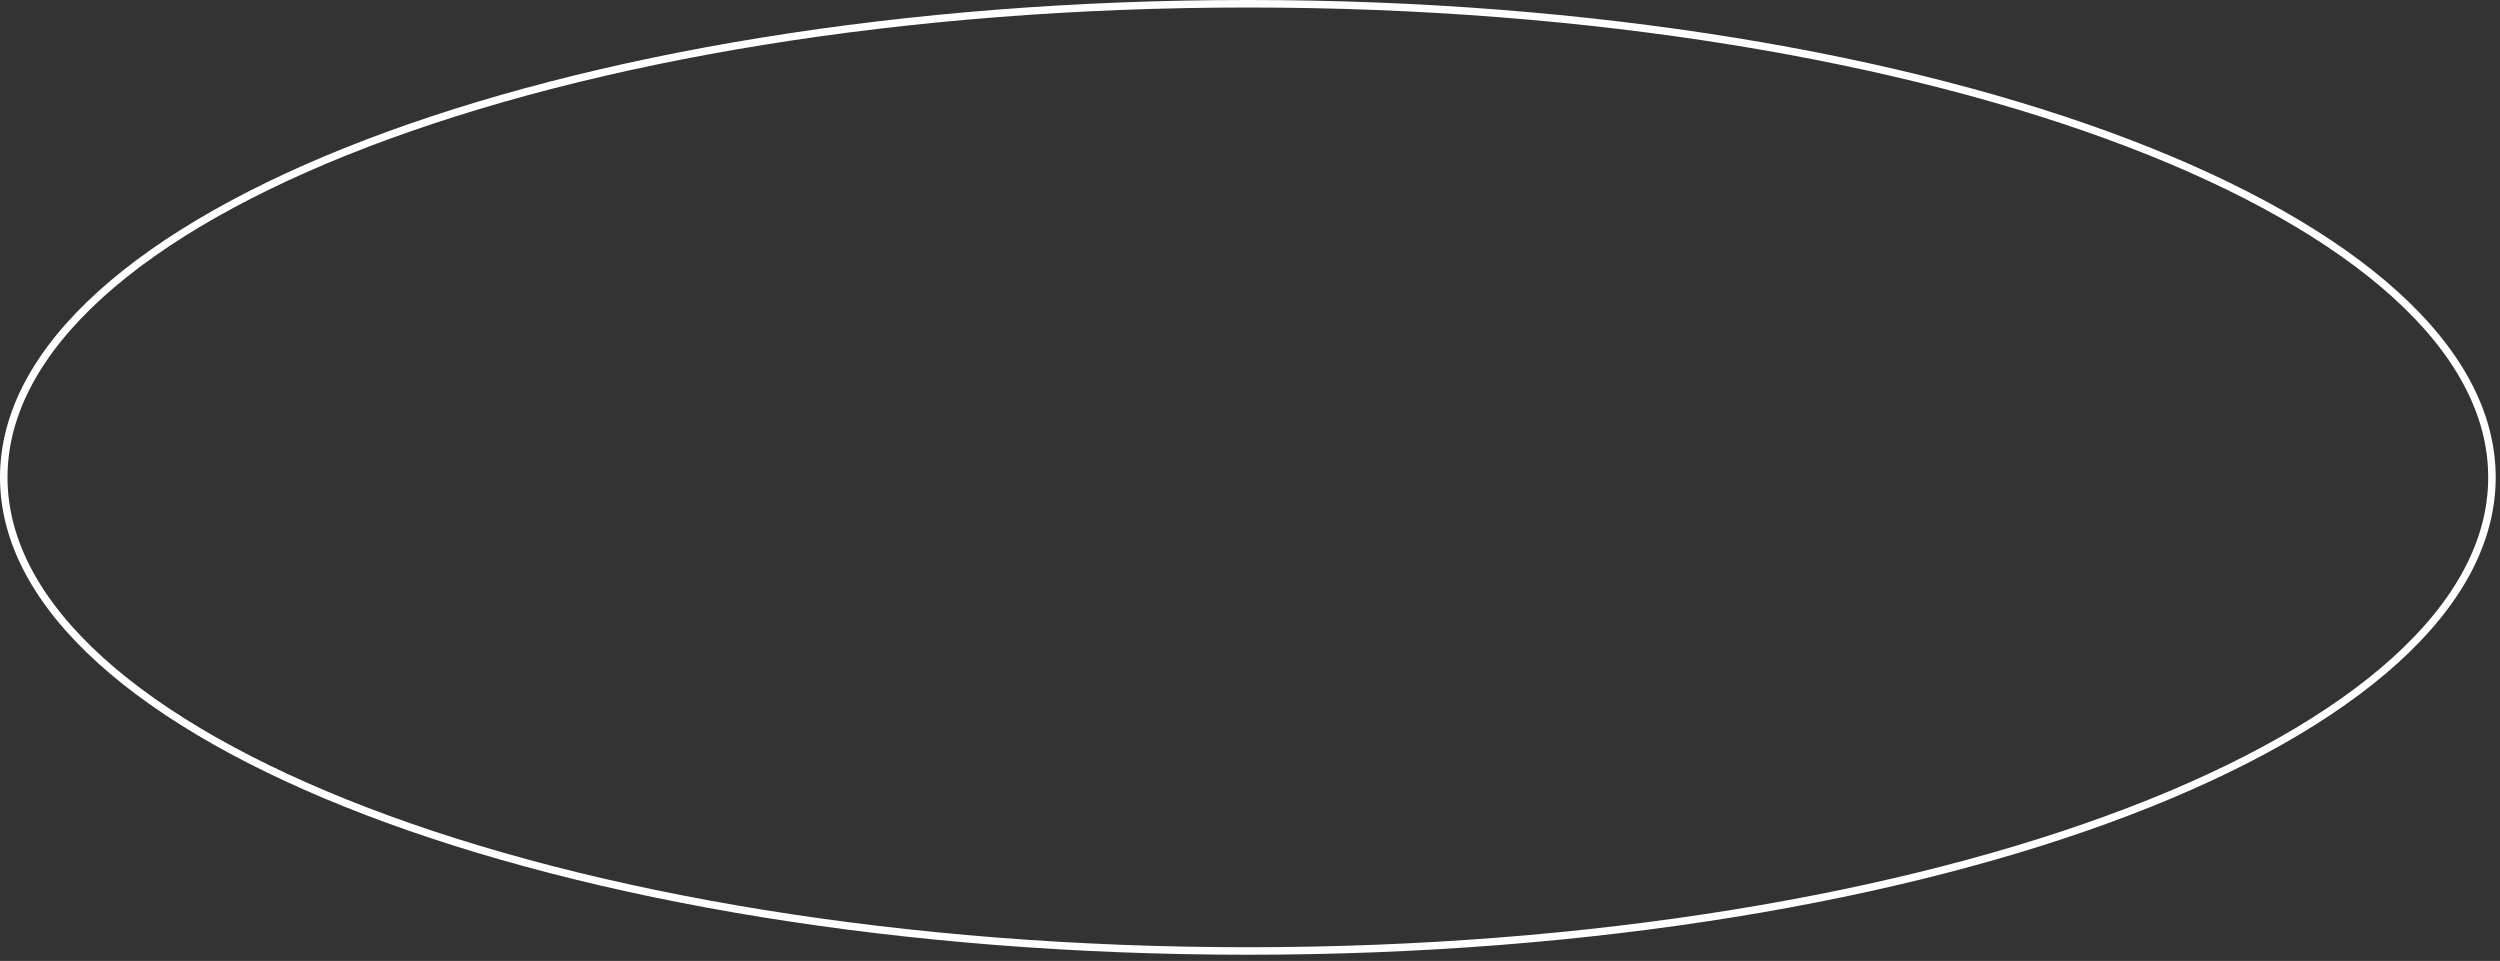 <?xml version="1.0" encoding="UTF-8"?> <svg xmlns="http://www.w3.org/2000/svg" width="333" height="128" viewBox="0 0 333 128" fill="none"><rect x="0" y="0" width="333" height="128" fill="#333333" stroke="none"/> <path d="M331.929 63.586C331.929 72.174 327.381 80.414 319.032 87.965C310.683 95.516 298.574 102.34 283.568 108.08C253.559 119.56 212.069 126.671 166.215 126.671C120.361 126.671 78.871 119.56 48.862 108.08C33.856 102.34 21.746 95.516 13.397 87.965C5.048 80.414 0.5 72.174 0.5 63.586C0.5 54.997 5.048 46.757 13.397 39.206C21.746 31.655 33.856 24.831 48.862 19.091C78.871 7.611 120.361 0.5 166.215 0.5C212.069 0.5 253.559 7.611 283.568 19.091C298.574 24.831 310.683 31.655 319.032 39.206C327.381 46.757 331.929 54.997 331.929 63.586Z" stroke="white"></path> </svg> 